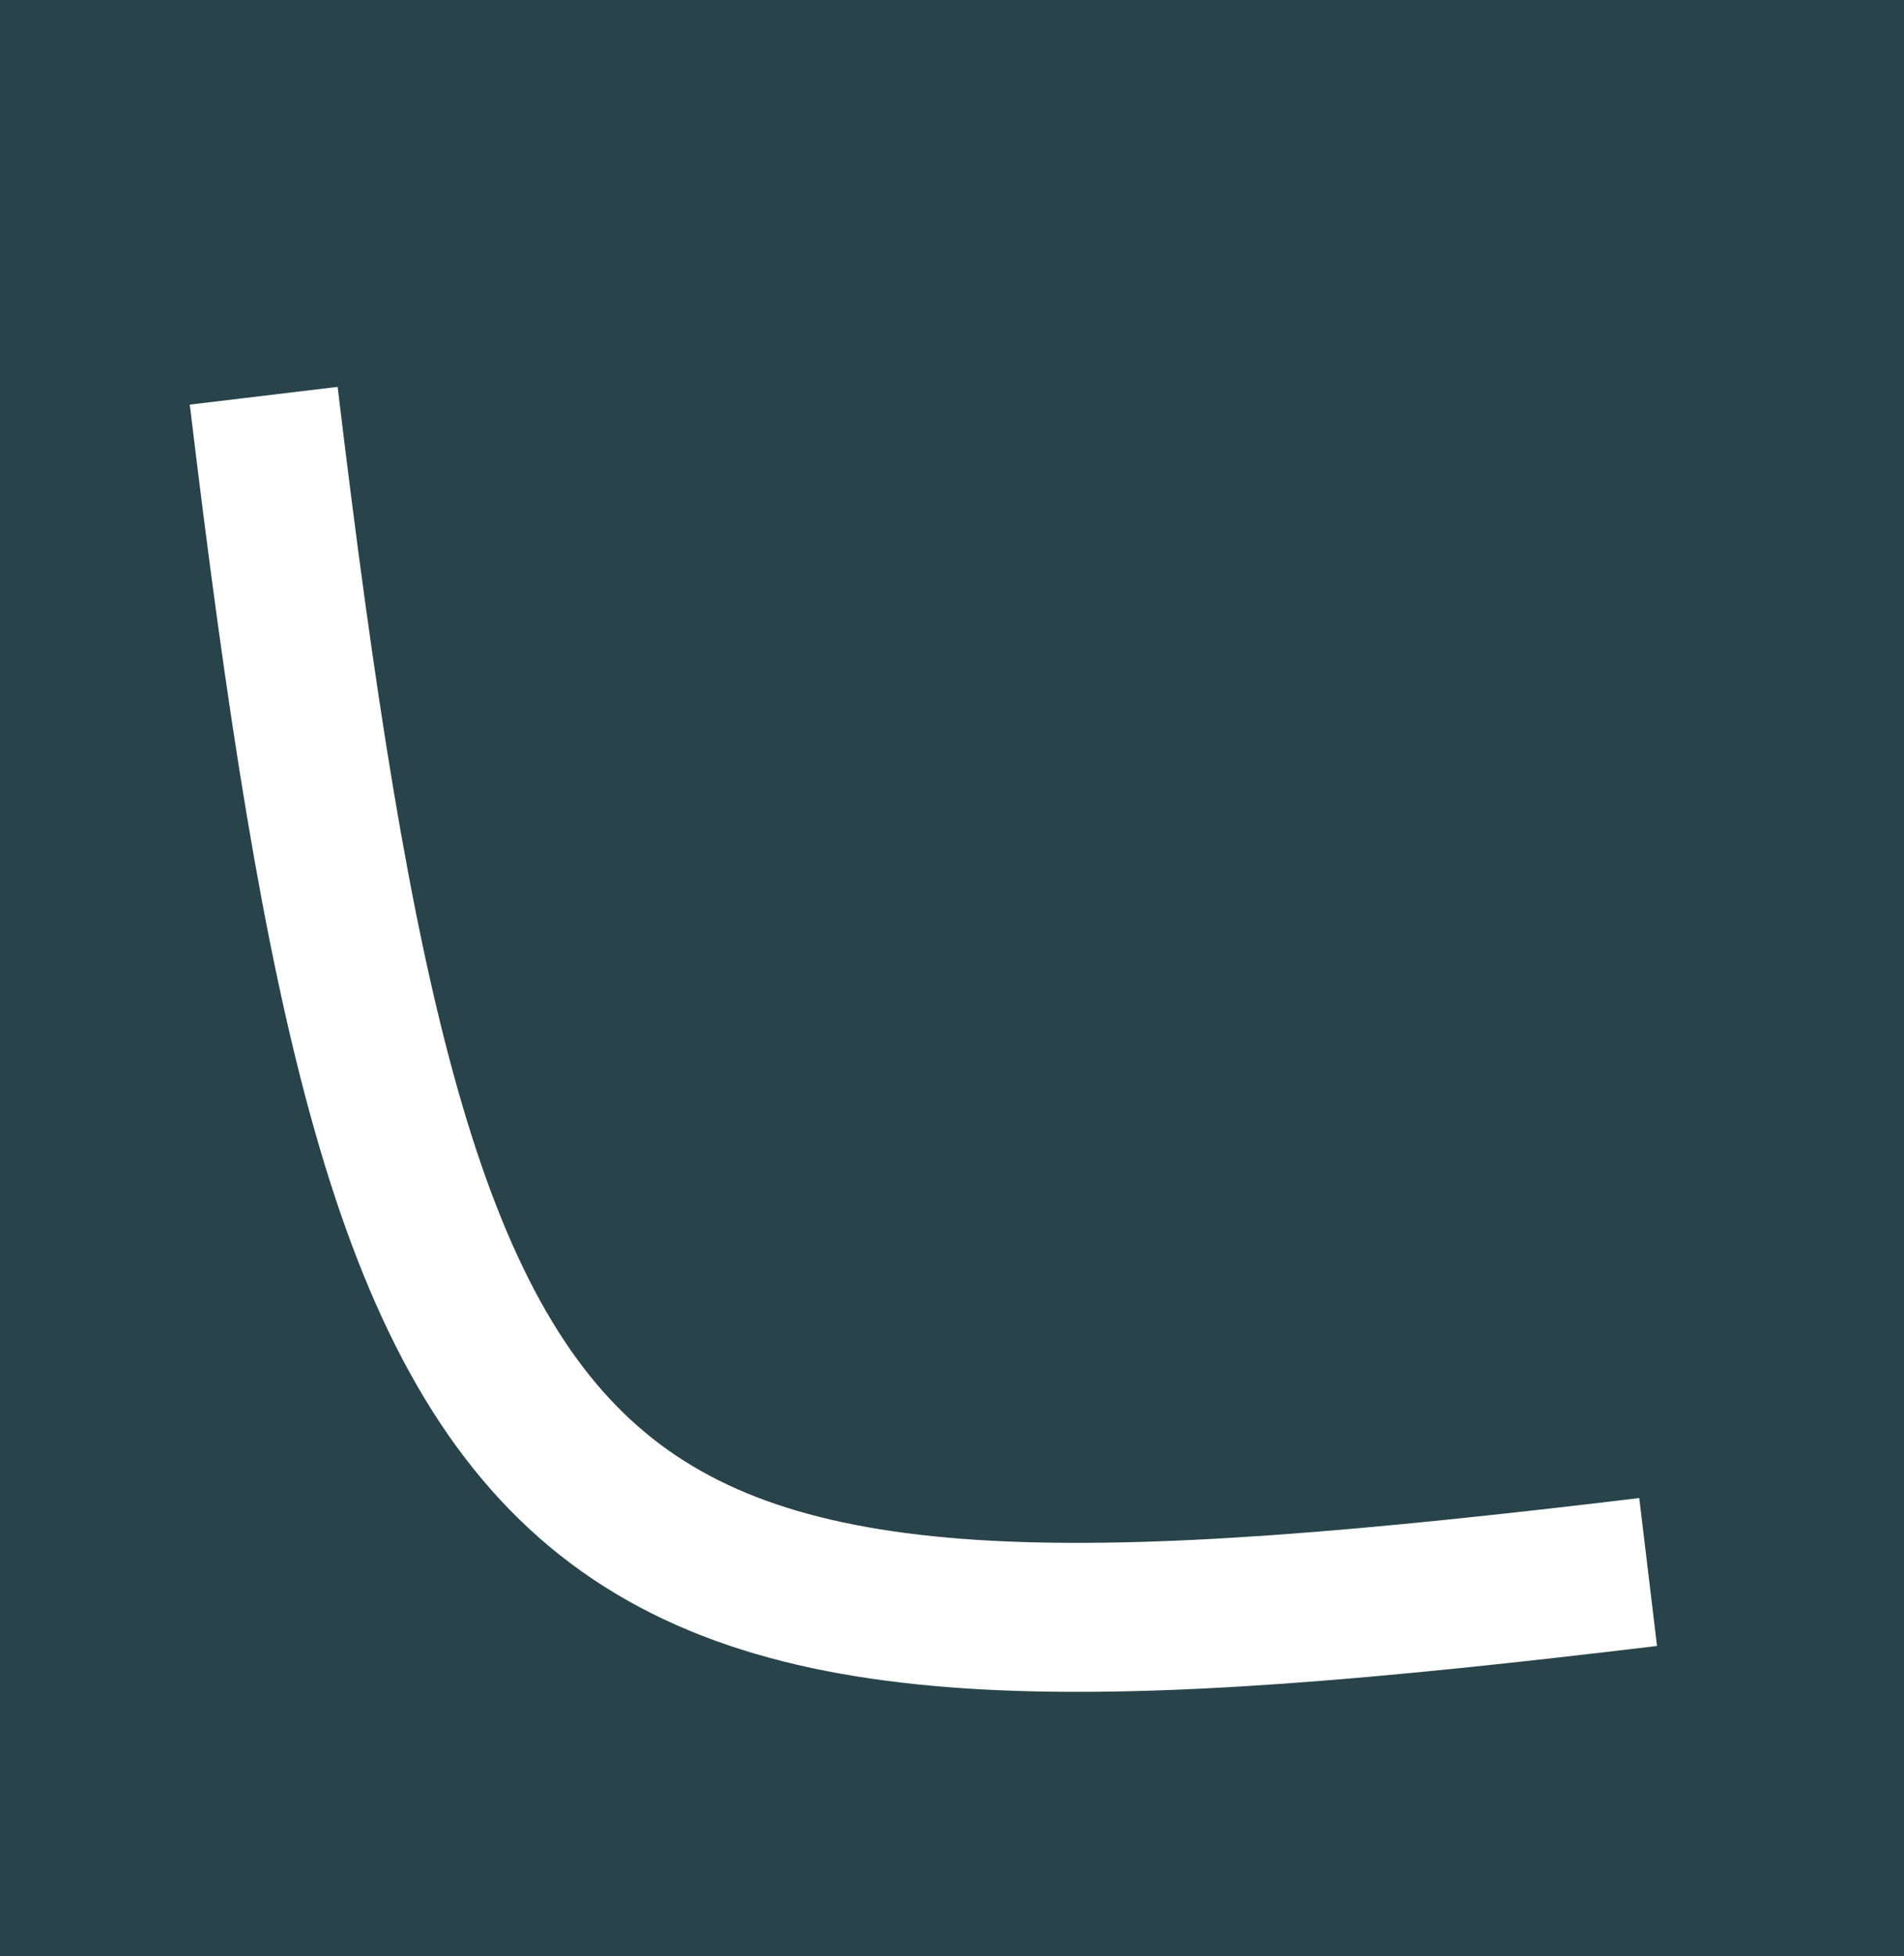 <?xml version="1.0" encoding="UTF-8" standalone="no"?>
<!-- Created with Inkscape (http://www.inkscape.org/) -->

<svg
   version="1.1"
   id="svg2"
   width="102.297"
   height="105.041"
   viewBox="0 0 102.297 105.041"
   sodipodi:docname="logo-simple.svg"
   inkscape:version="1.2.2 (b0a8486541, 2022-12-01)"
   xmlns:inkscape="http://www.inkscape.org/namespaces/inkscape"
   xmlns:sodipodi="http://sodipodi.sourceforge.net/DTD/sodipodi-0.dtd"
   xmlns="http://www.w3.org/2000/svg"
   xmlns:svg="http://www.w3.org/2000/svg">
  <rect x="0" y="0" width="102.297" height="105.041" fill="#808080" stroke="none"/>
  <defs
     id="defs6" />
  <sodipodi:namedview
     id="namedview4"
     pagecolor="#ffffff"
     bordercolor="#666666"
     borderopacity="1.0"
     inkscape:showpageshadow="2"
     inkscape:pageopacity="0.0"
     inkscape:pagecheckerboard="0"
     inkscape:deskcolor="#d1d1d1"
     showgrid="false"
     inkscape:zoom="1.6939559"
     inkscape:cx="122.19917"
     inkscape:cy="172.37757"
     inkscape:window-width="1536"
     inkscape:window-height="805"
     inkscape:window-x="0"
     inkscape:window-y="0"
     inkscape:window-maximized="1"
     inkscape:current-layer="g8" />
  <g
     inkscape:groupmode="layer"
     inkscape:label="Image"
     id="g8"
     transform="translate(-387.803,-261.537)">
    <path
       style="fill:#29434a;fill-opacity:1;stroke-width:0.136"
       d="m 387.803,314.057 v -52.521 h 51.149 51.149 v 52.521 52.521 h -51.149 -51.149 z"
       id="path170" />
    <path
       style="fill:none;stroke:#ffffff;stroke-width:8;stroke-linecap:butt;stroke-linejoin:miter;stroke-dasharray:none;stroke-opacity:1"
       d="m 401.971,282.789 c 7.833,65.288 15.16,70.283 74.382,63.166"
       id="path534"
       sodipodi:nodetypes="cc" />
  </g>
</svg>
